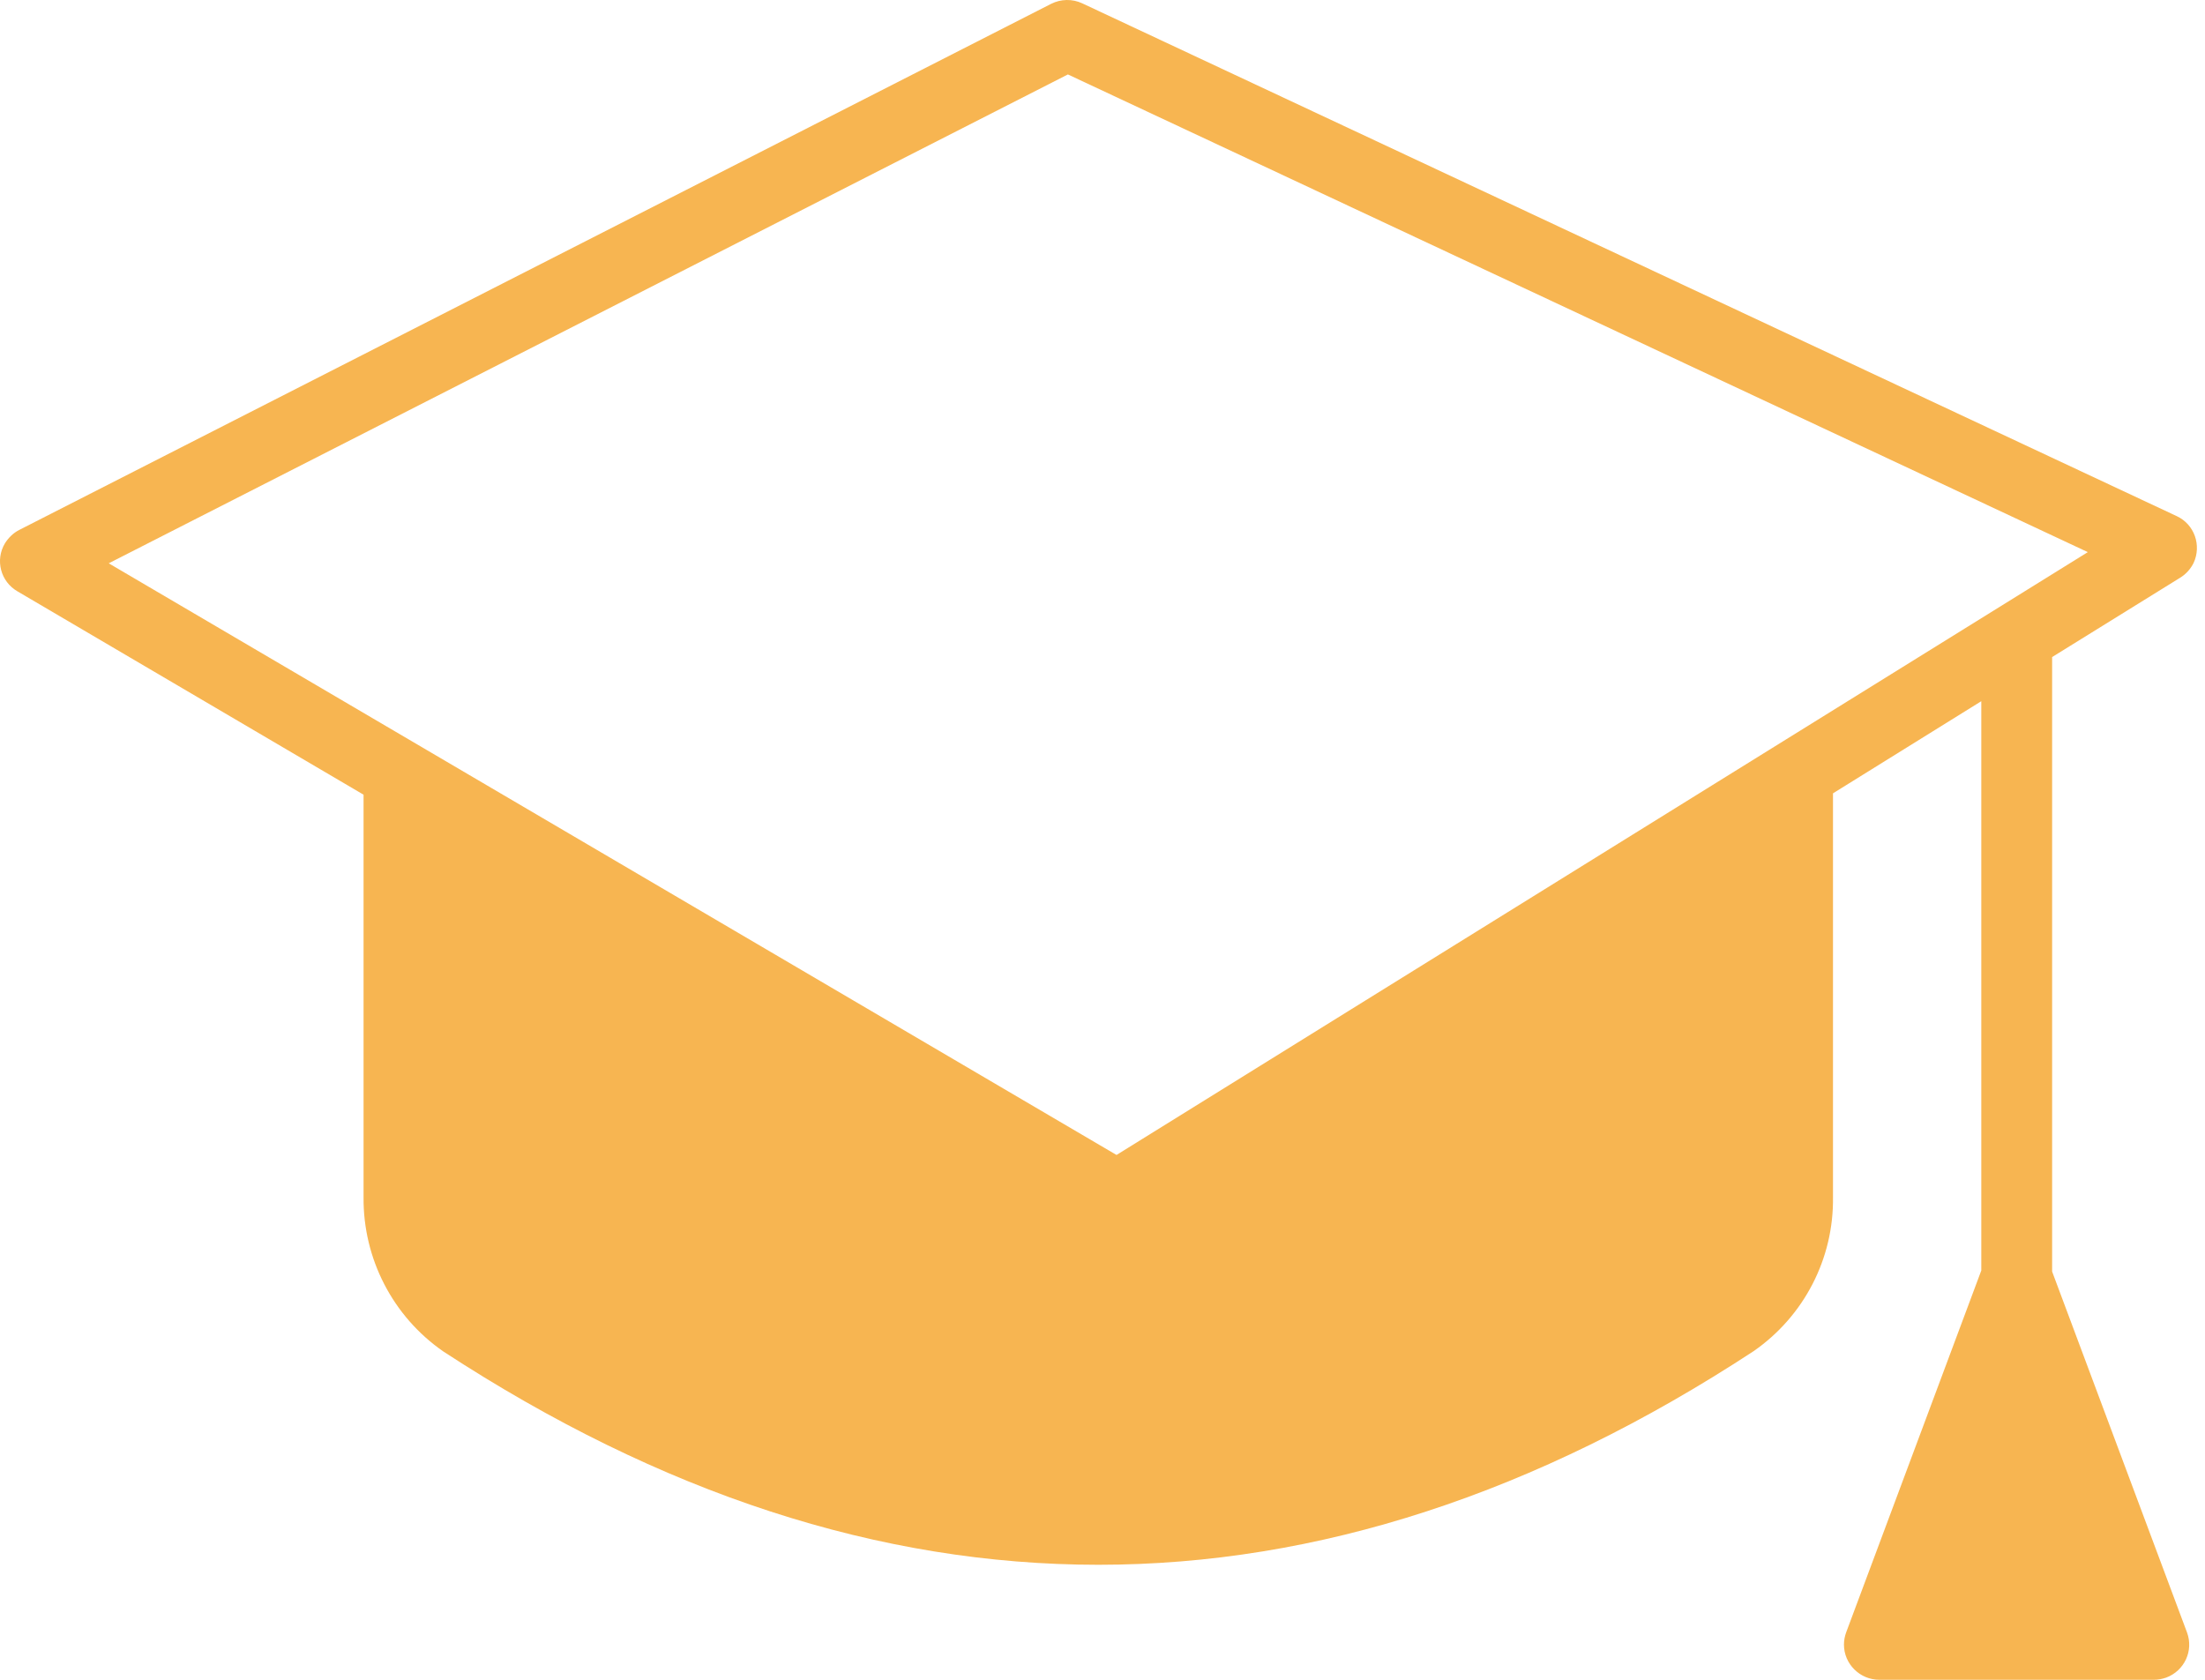<?xml version="1.0" encoding="UTF-8"?> <svg xmlns="http://www.w3.org/2000/svg" width="42" height="32" viewBox="0 0 42 32" fill="none"><path d="M41.526 11.006C41.636 10.939 41.725 10.84 41.782 10.726C41.939 10.389 41.798 9.989 41.463 9.833L20.613 0.063C20.425 -0.025 20.206 -0.02 20.022 0.073L0.371 10.093C0.256 10.15 0.161 10.243 0.093 10.352C-0.095 10.669 0.01 11.079 0.334 11.266L6.925 15.139V22.806C6.914 23.974 7.479 25.075 8.442 25.744C12.59 28.454 16.748 29.809 20.922 29.809C25.091 29.809 29.26 28.454 33.403 25.739C34.365 25.07 34.93 23.974 34.914 22.806V15.113L37.739 13.358V24.203L35.165 31.097C35.139 31.169 35.123 31.247 35.123 31.33C35.123 31.699 35.427 32 35.798 32H41.024C41.107 32 41.186 31.984 41.259 31.959C41.609 31.829 41.787 31.445 41.657 31.097L39.088 24.223V12.517L41.526 11.006ZM21.267 22.002L2.071 10.731L20.341 1.418L39.768 10.518L21.267 22.002Z" fill="#F7B551"></path></svg> 